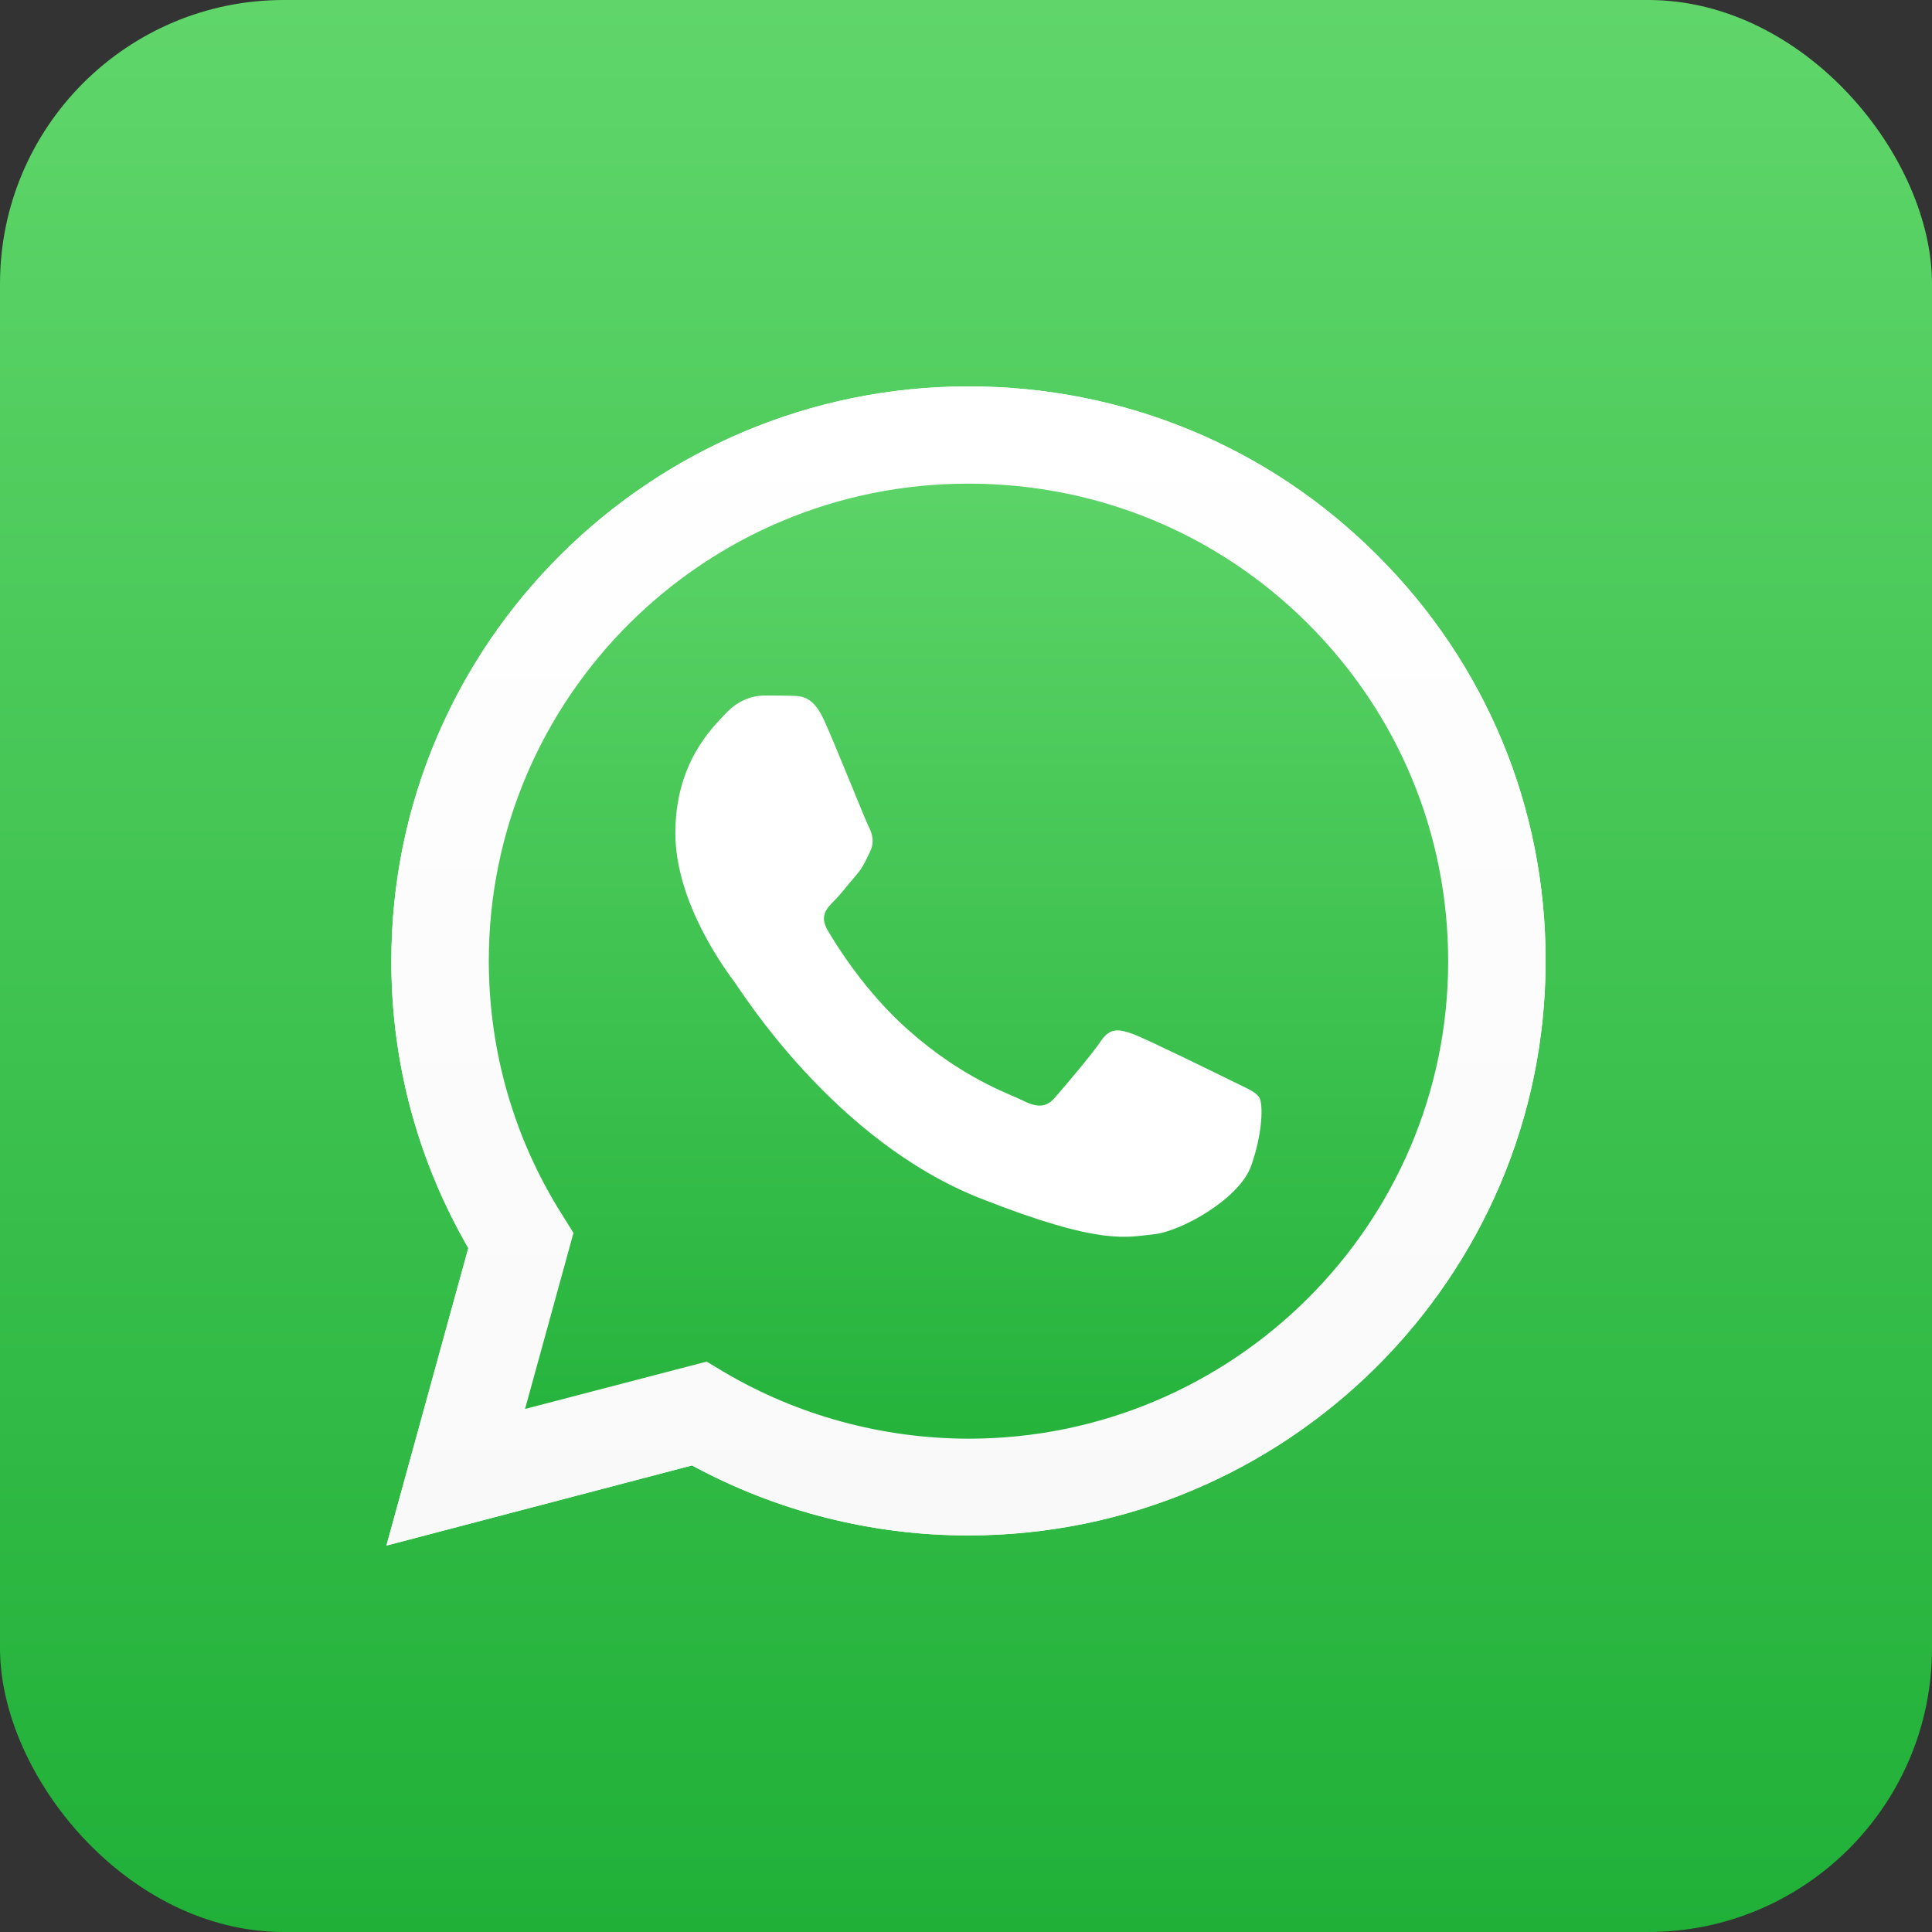 <svg width="30" height="30" viewBox="0 0 30 30" fill="none" xmlns="http://www.w3.org/2000/svg">
<rect x="0" y="0" width="30" height="30" fill="#333333" stroke="none"/>
<g clip-path="url(#clip0_2001_1461)">
<rect width="30" height="30" fill="url(#paint0_linear_2001_1461)"/>
<path d="M6 24L7.272 19.38C6.486 18.024 6.073 16.489 6.077 14.919C6.077 10 10.1 6 15.039 6C17.437 6 19.689 6.928 21.378 8.614C23.072 10.299 24.004 12.54 24 14.923C24 19.842 19.977 23.842 15.034 23.842H15.03C13.53 23.842 12.056 23.465 10.745 22.755L6 24ZM10.973 21.143L11.243 21.305C12.387 21.981 13.698 22.336 15.034 22.34H15.039C19.143 22.34 22.487 19.017 22.487 14.927C22.487 12.947 21.713 11.086 20.308 9.683C18.903 8.28 17.029 7.51 15.039 7.51C10.934 7.506 7.59 10.829 7.59 14.919C7.59 16.317 7.981 17.682 8.729 18.863L8.905 19.145L8.153 21.878L10.973 21.143Z" fill="white"/>
<path d="M6.314 23.688L7.543 19.226C6.782 17.922 6.382 16.437 6.382 14.923C6.387 10.175 10.268 6.312 15.039 6.312C17.355 6.312 19.526 7.211 21.159 8.836C22.792 10.461 23.691 12.626 23.691 14.927C23.691 19.675 19.805 23.538 15.039 23.538H15.034C13.586 23.538 12.163 23.174 10.9 22.49L6.314 23.688Z" fill="url(#paint1_linear_2001_1461)"/>
<path d="M6 24L7.272 19.38C6.486 18.024 6.073 16.489 6.077 14.919C6.077 10 10.1 6 15.039 6C17.437 6 19.689 6.928 21.378 8.614C23.072 10.299 24.004 12.54 24 14.923C24 19.842 19.977 23.842 15.034 23.842H15.03C13.53 23.842 12.056 23.465 10.745 22.755L6 24ZM10.973 21.143L11.243 21.305C12.387 21.981 13.698 22.336 15.034 22.34H15.039C19.143 22.34 22.487 19.017 22.487 14.927C22.487 12.947 21.713 11.086 20.308 9.683C18.903 8.28 17.029 7.51 15.039 7.51C10.934 7.506 7.59 10.829 7.59 14.919C7.59 16.317 7.981 17.682 8.729 18.863L8.905 19.145L8.153 21.878L10.973 21.143Z" fill="url(#paint2_linear_2001_1461)"/>
<path fill-rule="evenodd" clip-rule="evenodd" d="M12.799 11.189C12.632 10.817 12.456 10.808 12.296 10.804C12.168 10.8 12.017 10.8 11.867 10.8C11.716 10.8 11.476 10.855 11.269 11.078C11.063 11.3 10.487 11.839 10.487 12.938C10.487 14.033 11.291 15.094 11.402 15.244C11.514 15.394 12.954 17.716 15.228 18.61C17.119 19.355 17.506 19.205 17.914 19.166C18.322 19.128 19.238 18.627 19.427 18.106C19.612 17.584 19.612 17.139 19.556 17.045C19.5 16.951 19.349 16.895 19.126 16.784C18.902 16.673 17.802 16.134 17.596 16.057C17.39 15.984 17.239 15.945 17.093 16.168C16.943 16.39 16.513 16.891 16.384 17.04C16.255 17.19 16.122 17.207 15.898 17.096C15.675 16.985 14.953 16.75 14.097 15.988C13.431 15.398 12.98 14.666 12.851 14.444C12.722 14.222 12.838 14.102 12.95 13.991C13.049 13.892 13.173 13.73 13.285 13.601C13.397 13.473 13.435 13.379 13.508 13.229C13.582 13.079 13.547 12.951 13.491 12.84C13.435 12.733 12.997 11.629 12.799 11.189Z" fill="white"/>
</g>
<defs>
<linearGradient id="paint0_linear_2001_1461" x1="14.999" y1="29.998" x2="14.999" y2="-0.001" gradientUnits="userSpaceOnUse">
<stop stop-color="#20B038"/>
<stop offset="1" stop-color="#60D66A"/>
</linearGradient>
<linearGradient id="paint1_linear_2001_1461" x1="15.002" y1="23.687" x2="15.002" y2="6.312" gradientUnits="userSpaceOnUse">
<stop stop-color="#20B038"/>
<stop offset="1" stop-color="#60D66A"/>
</linearGradient>
<linearGradient id="paint2_linear_2001_1461" x1="15.002" y1="23.998" x2="15.002" y2="6" gradientUnits="userSpaceOnUse">
<stop stop-color="#F9F9F9"/>
<stop offset="1" stop-color="white"/>
</linearGradient>
<clipPath id="clip0_2001_1461">
<rect width="30" height="30" rx="4.407" fill="white"/>
</clipPath>
</defs>
</svg>

